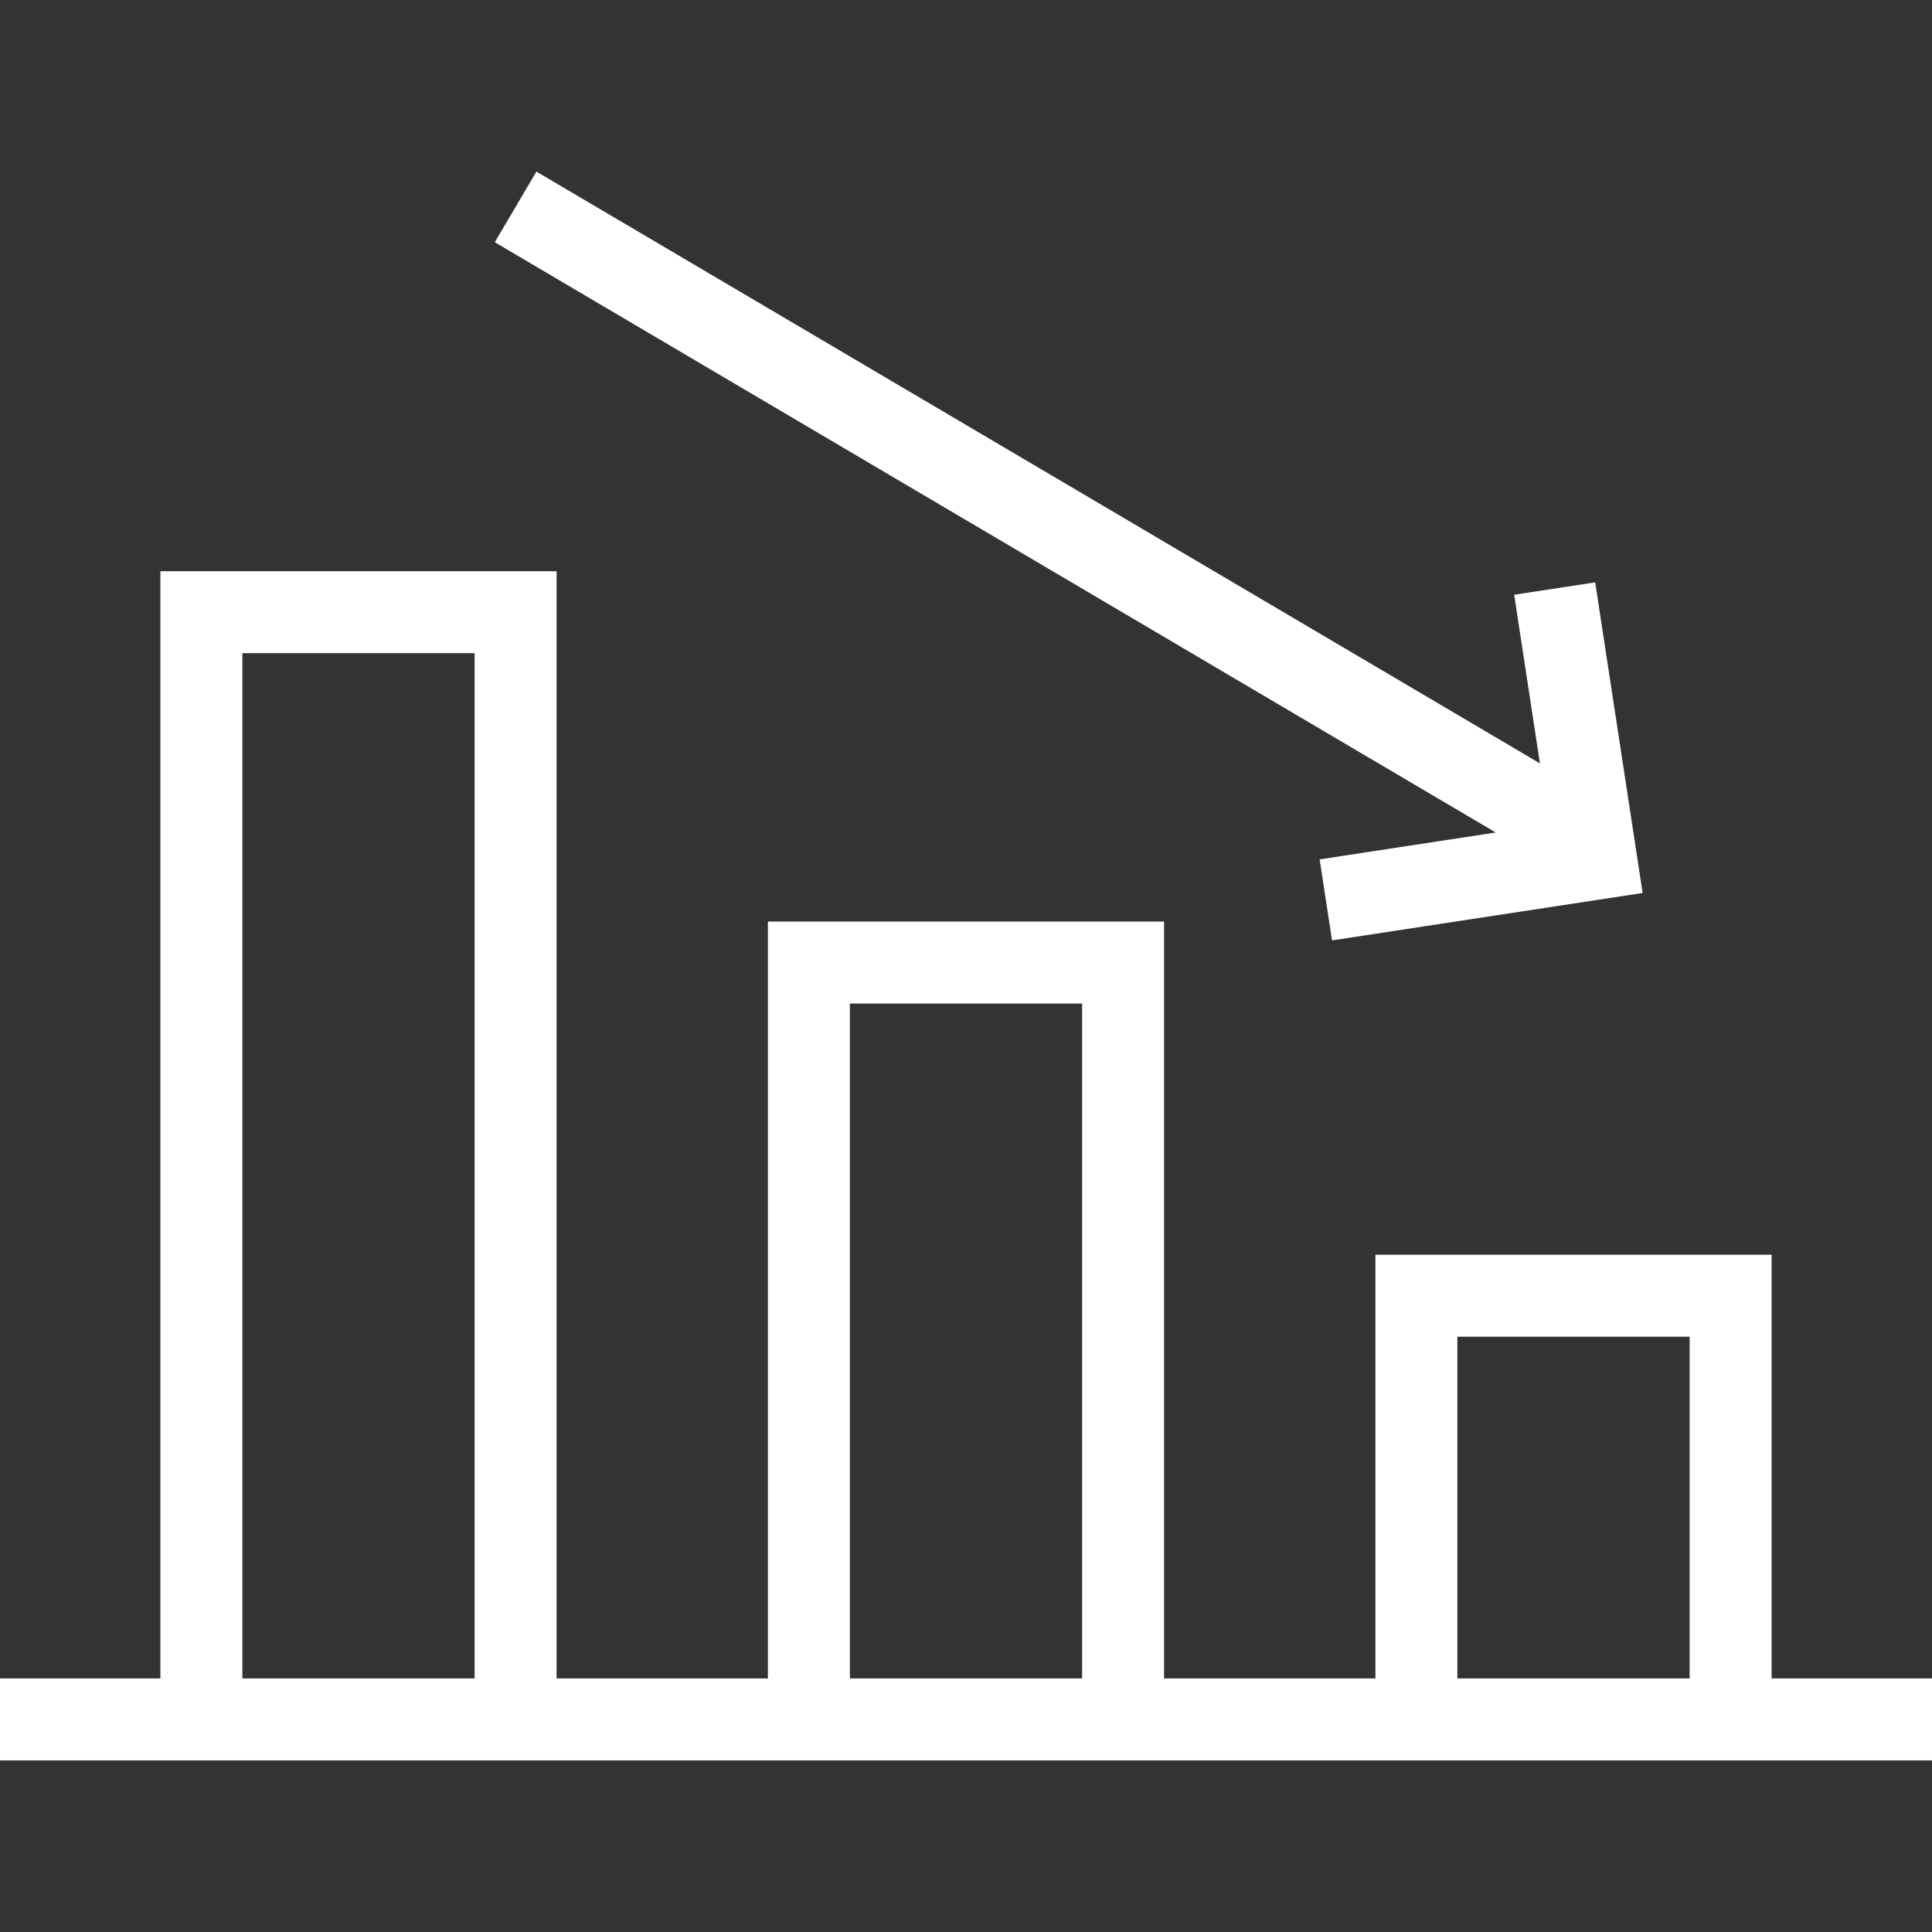 <?xml version="1.0" encoding="UTF-8"?>
<svg xmlns="http://www.w3.org/2000/svg" width="49" height="49" viewBox="0 0 49 49" fill="none">
  <rect x="0" y="0" width="49" height="49" fill="#333333" stroke="none"/>
  <path d="M44.932 42.569V31.823H34.884V42.569H29.524V23.373H19.476V42.569H14.116V14.487H4.068V42.569H0V44.648H4.068H14.116H19.476H29.524H34.884H44.932H49V42.569H44.932ZM6.147 42.569V16.566H12.037V42.569H6.147ZM21.555 42.569V25.452H27.445V42.569H21.555ZM36.962 42.569V33.902H42.853V42.569H36.962Z" fill="white"></path>
  <path d="M33.469 21.796L33.783 23.851L41.661 22.648L40.458 14.77L38.403 15.084L39.056 19.361L13.605 4.352L12.549 6.143L37.935 21.114L33.469 21.796Z" fill="white"></path>
</svg>
